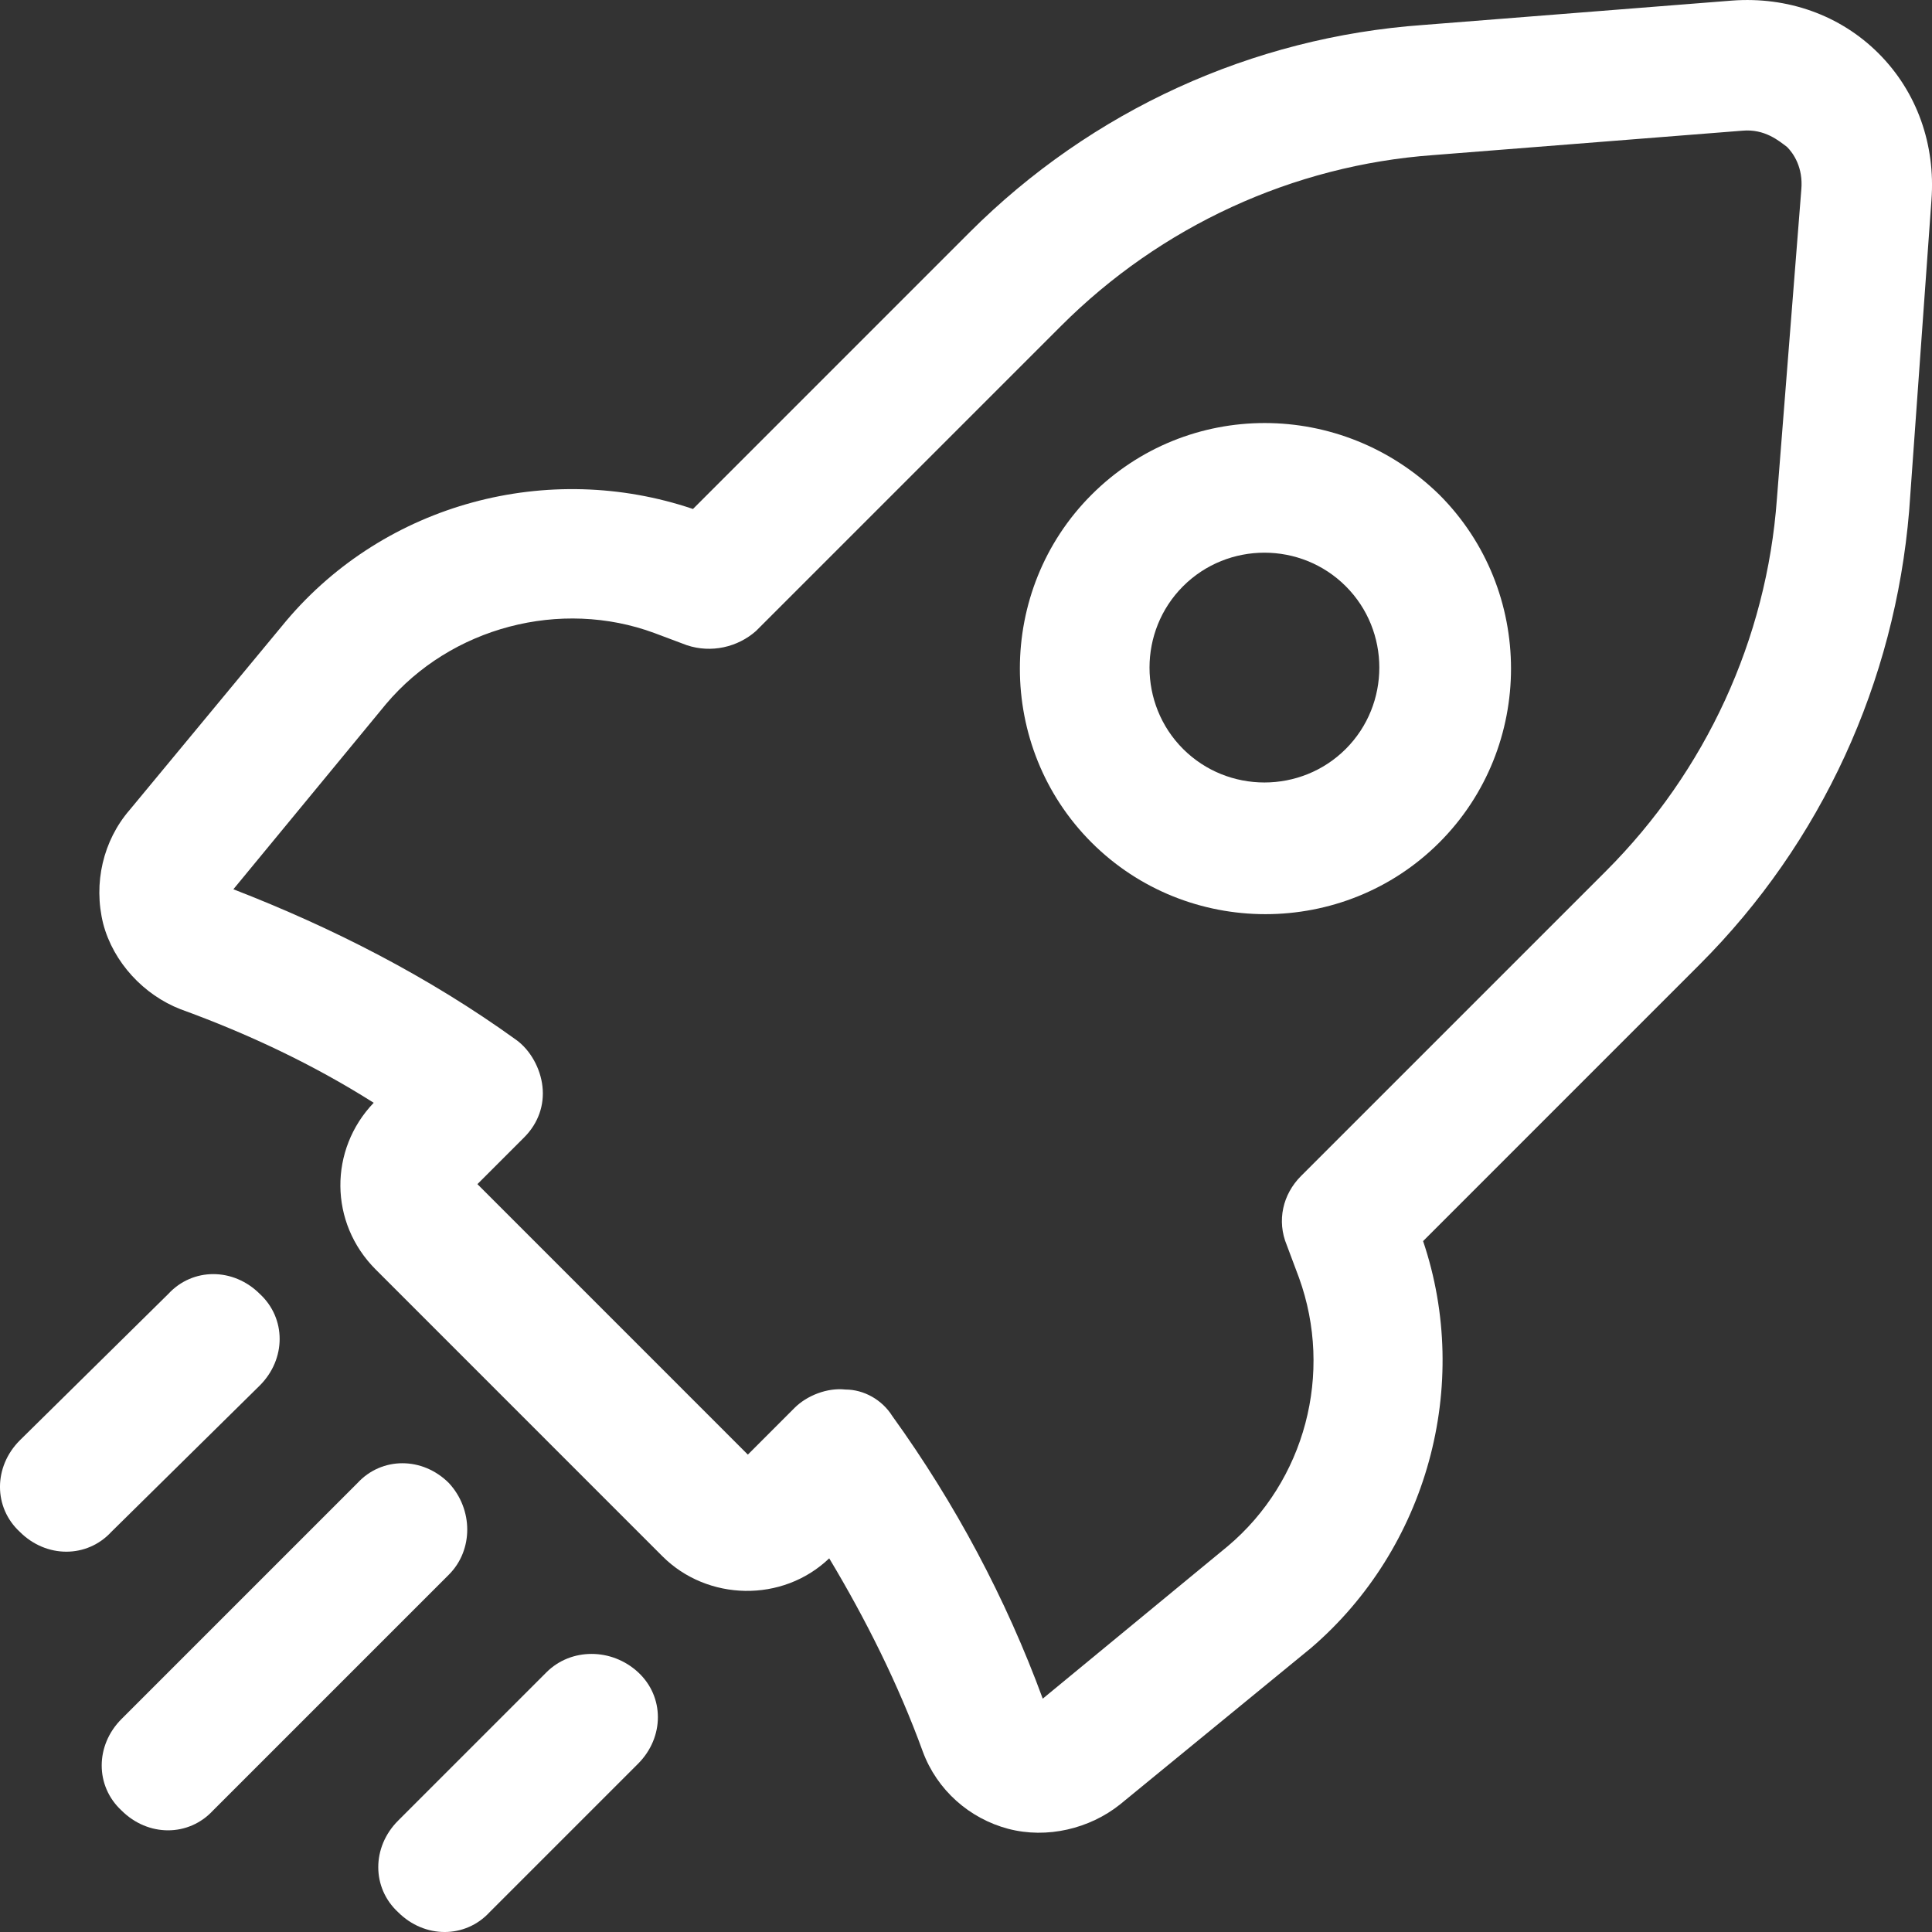<svg width="54" height="54" viewBox="0 0 54 54" fill="none" xmlns="http://www.w3.org/2000/svg">
<rect x="0" y="0" width="54" height="54" fill="#333333" stroke="none"/>
<path d="M15.276 46.739L11.127 50.888C10.388 51.627 10.388 52.764 11.127 53.446C11.866 54.185 13.003 54.185 13.685 53.446L17.834 49.297C18.573 48.557 18.573 47.421 17.834 46.739C17.095 46.057 15.959 46.057 15.276 46.739Z" fill="white"/>
<path d="M12.548 41.453C11.809 40.713 10.672 40.713 9.99 41.453L3.397 48.046C2.658 48.785 2.658 49.922 3.397 50.604C4.136 51.343 5.272 51.343 5.954 50.604L12.548 44.01C13.23 43.328 13.23 42.191 12.548 41.453Z" fill="white"/>
<path d="M7.262 38.724C8.001 37.985 8.001 36.848 7.262 36.166C6.523 35.427 5.386 35.427 4.704 36.166L0.554 40.258C-0.185 40.998 -0.185 42.134 0.554 42.816C1.293 43.555 2.43 43.555 3.112 42.816L7.262 38.724Z" fill="white"/>
<path d="M30.509 13.828C27.838 16.499 27.838 20.876 30.509 23.548C33.181 26.219 37.558 26.219 40.23 23.548C42.901 20.876 42.901 16.5 40.23 13.828C37.501 11.156 33.181 11.156 30.509 13.828ZM37.615 20.933C36.364 22.183 34.318 22.183 33.067 20.933C31.817 19.683 31.817 17.636 33.067 16.386C34.318 15.135 36.364 15.135 37.615 16.386C38.865 17.636 38.865 19.682 37.615 20.933Z" fill="white"/>
<path d="M52.507 1.493C51.427 0.413 49.949 -0.098 48.415 0.016L39.775 0.698C35 1.039 30.51 3.085 27.099 6.495L19.369 14.226C15.333 12.861 10.786 14.055 8.001 17.352L3.624 22.638C2.885 23.491 2.601 24.684 2.885 25.821C3.169 26.901 4.022 27.811 5.045 28.208C6.921 28.89 8.74 29.743 10.445 30.823C9.194 32.131 9.194 34.177 10.502 35.484L18.516 43.499C19.767 44.75 21.87 44.806 23.177 43.556C24.2 45.261 25.11 47.08 25.792 48.956C26.191 50.036 27.1 50.831 28.18 51.116C29.26 51.4 30.453 51.116 31.306 50.434L36.649 46.057C39.889 43.272 41.139 38.725 39.776 34.689L47.506 26.958C50.917 23.548 52.963 19.057 53.361 14.283L53.985 5.586C54.099 4.051 53.587 2.573 52.507 1.493L52.507 1.493ZM50.347 5.302L49.665 13.942C49.381 17.864 47.675 21.558 44.891 24.343L36.364 32.87C35.853 33.381 35.682 34.12 35.966 34.802L36.307 35.712C37.274 38.383 36.478 41.396 34.318 43.215L29.145 47.478C28.122 44.693 26.701 42.021 24.939 39.577C24.654 39.122 24.143 38.838 23.631 38.838C23.12 38.781 22.552 39.008 22.21 39.349L20.903 40.657L13.344 33.097L14.651 31.79C15.049 31.392 15.22 30.88 15.162 30.369C15.106 29.857 14.822 29.346 14.423 29.061C11.979 27.299 9.308 25.935 6.523 24.855L10.786 19.682C12.605 17.522 15.674 16.727 18.289 17.693L19.198 18.034C19.88 18.261 20.619 18.09 21.131 17.636L29.657 9.11C32.442 6.324 36.137 4.619 40.059 4.335L48.699 3.653C49.324 3.596 49.722 3.937 49.949 4.108C50.12 4.279 50.404 4.676 50.347 5.302H50.347Z" fill="white"/>
</svg>
